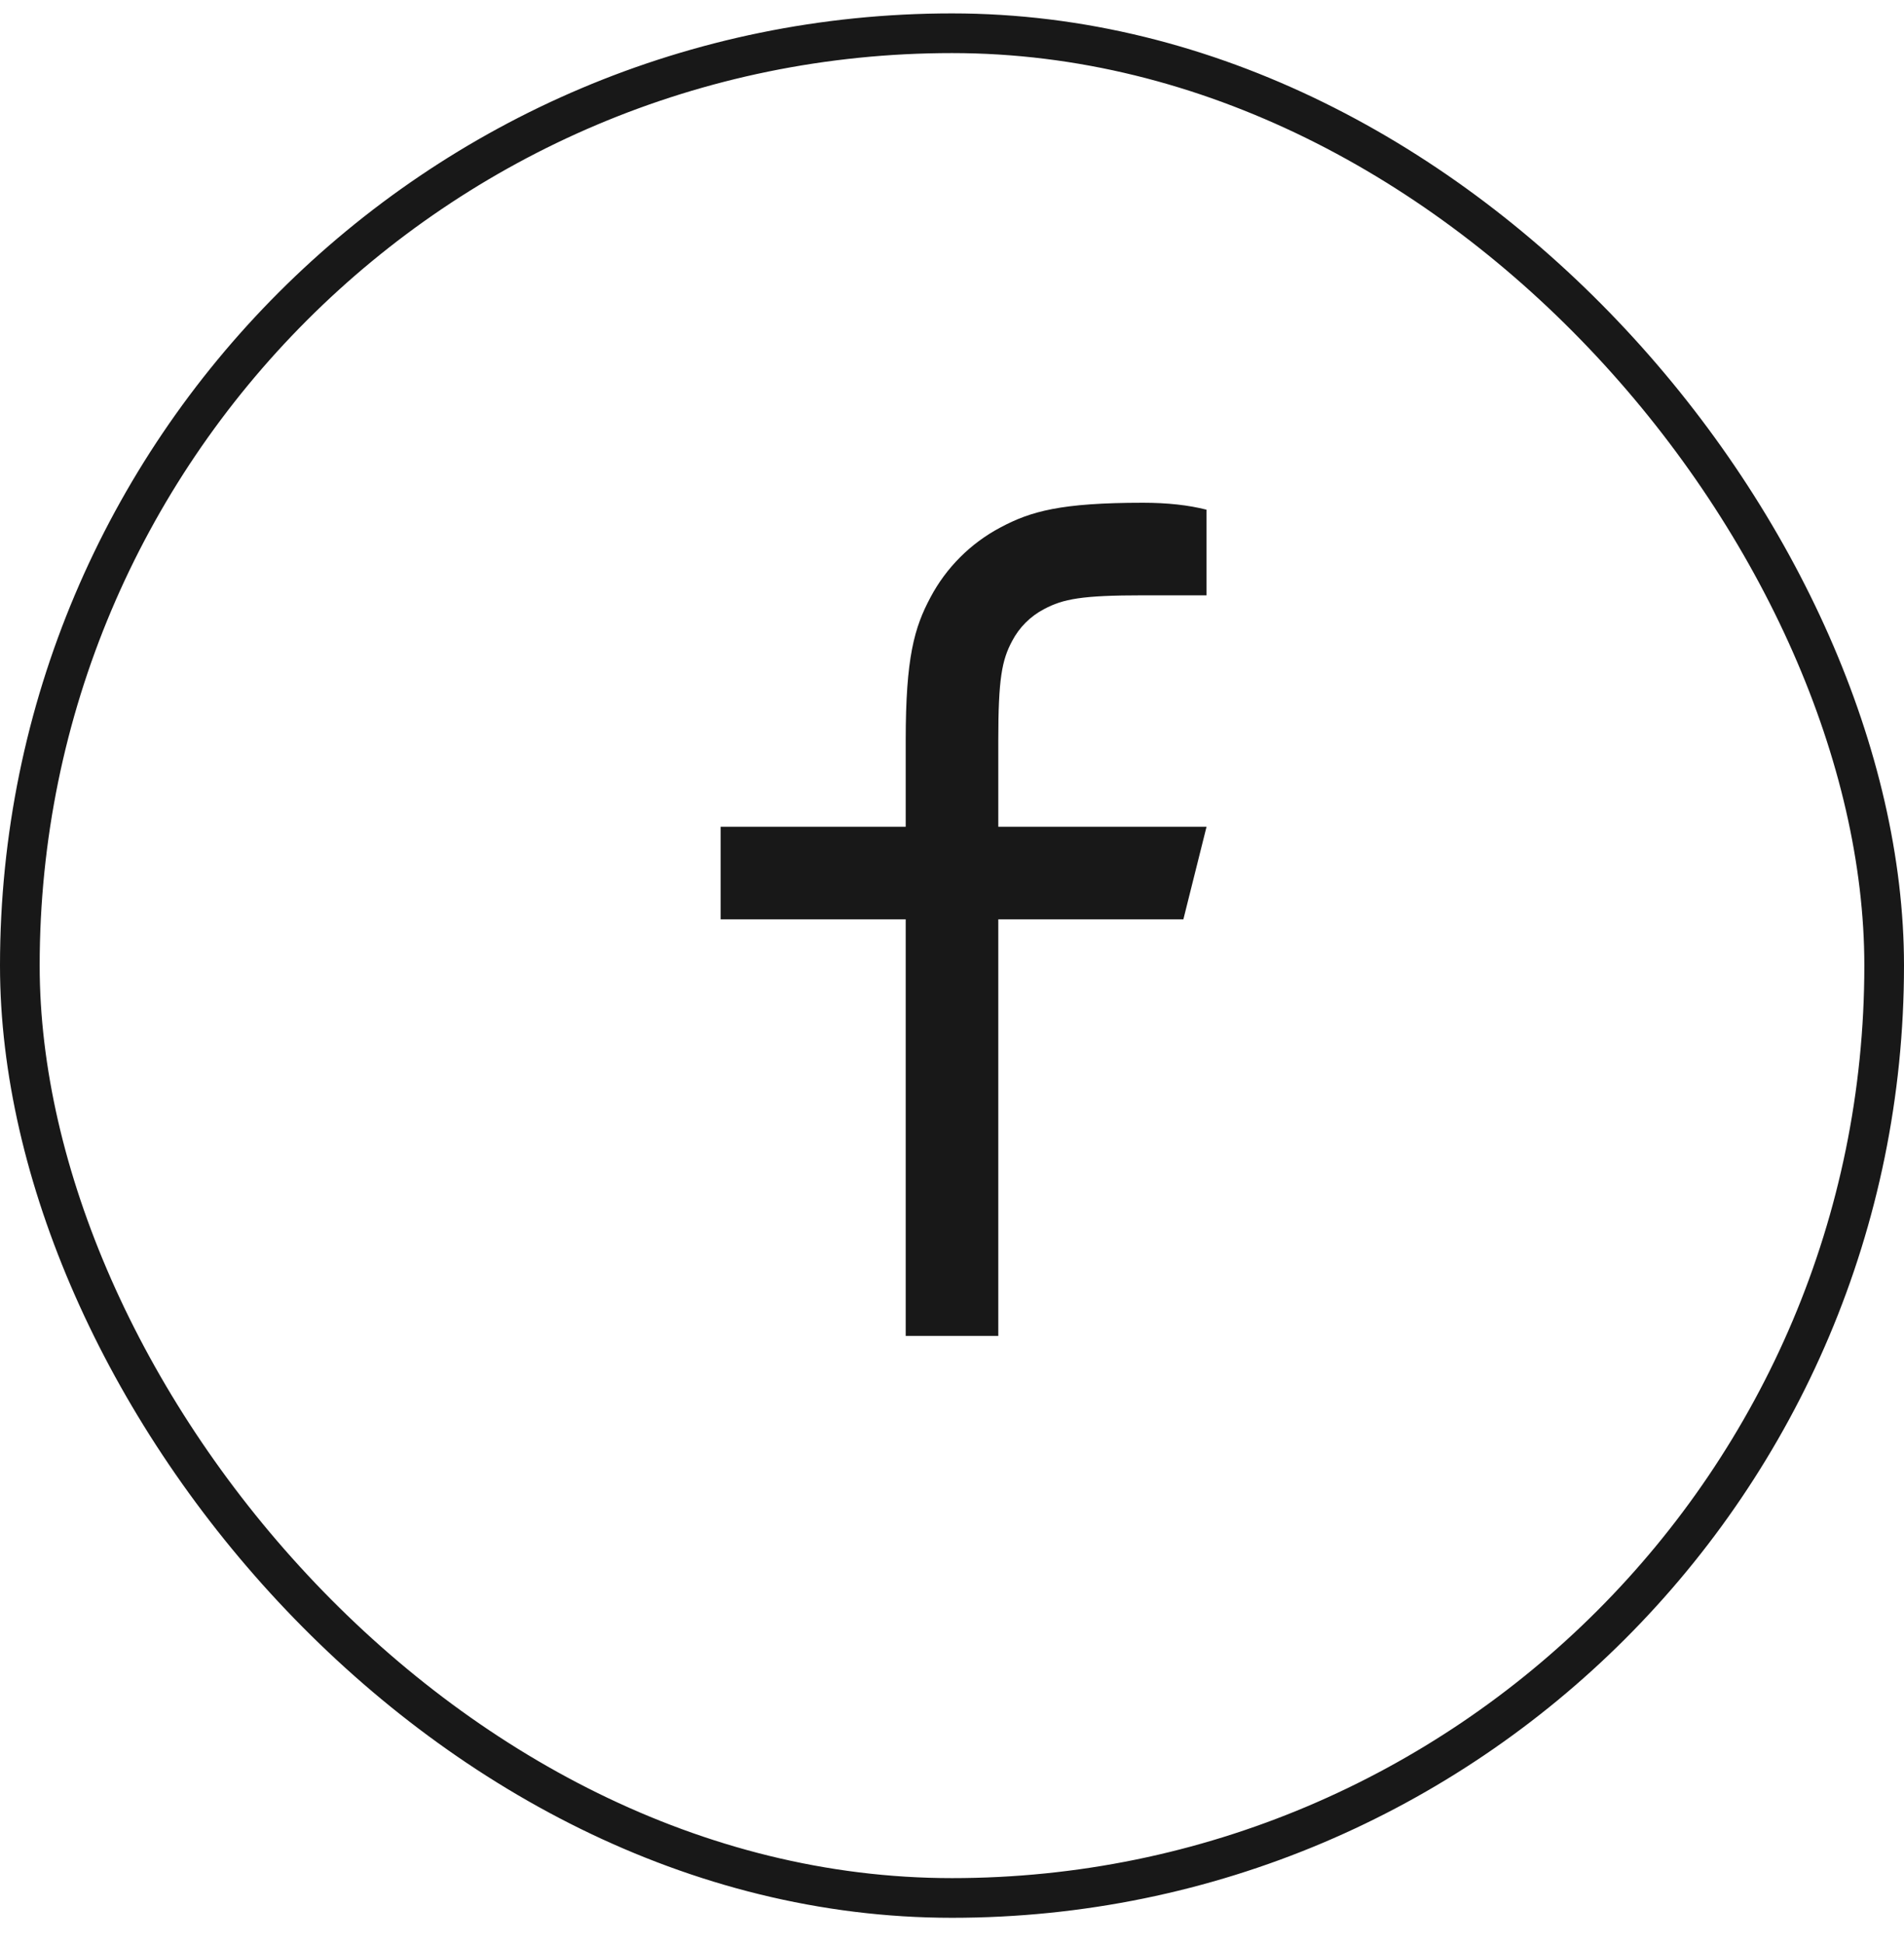 <svg width="48" height="49" viewBox="0 0 48 49" fill="none" xmlns="http://www.w3.org/2000/svg">
<rect x="0.5" y="0.838" width="47" height="47" rx="23.5" stroke="#181818"/>
<path d="M25.167 20.838H30.417L29.833 23.172H25.167V33.672H22.833V23.172H18.167V20.838H22.833V18.654C22.833 16.574 23.05 15.819 23.456 15.059C23.854 14.307 24.469 13.693 25.22 13.295C25.981 12.889 26.736 12.672 28.816 12.672C29.425 12.672 29.959 12.73 30.417 12.847V15.005H28.816C27.271 15.005 26.801 15.096 26.32 15.353C25.975 15.533 25.694 15.815 25.514 16.16C25.258 16.64 25.167 17.11 25.167 18.654V20.838Z" fill="#181818"/>
</svg>
